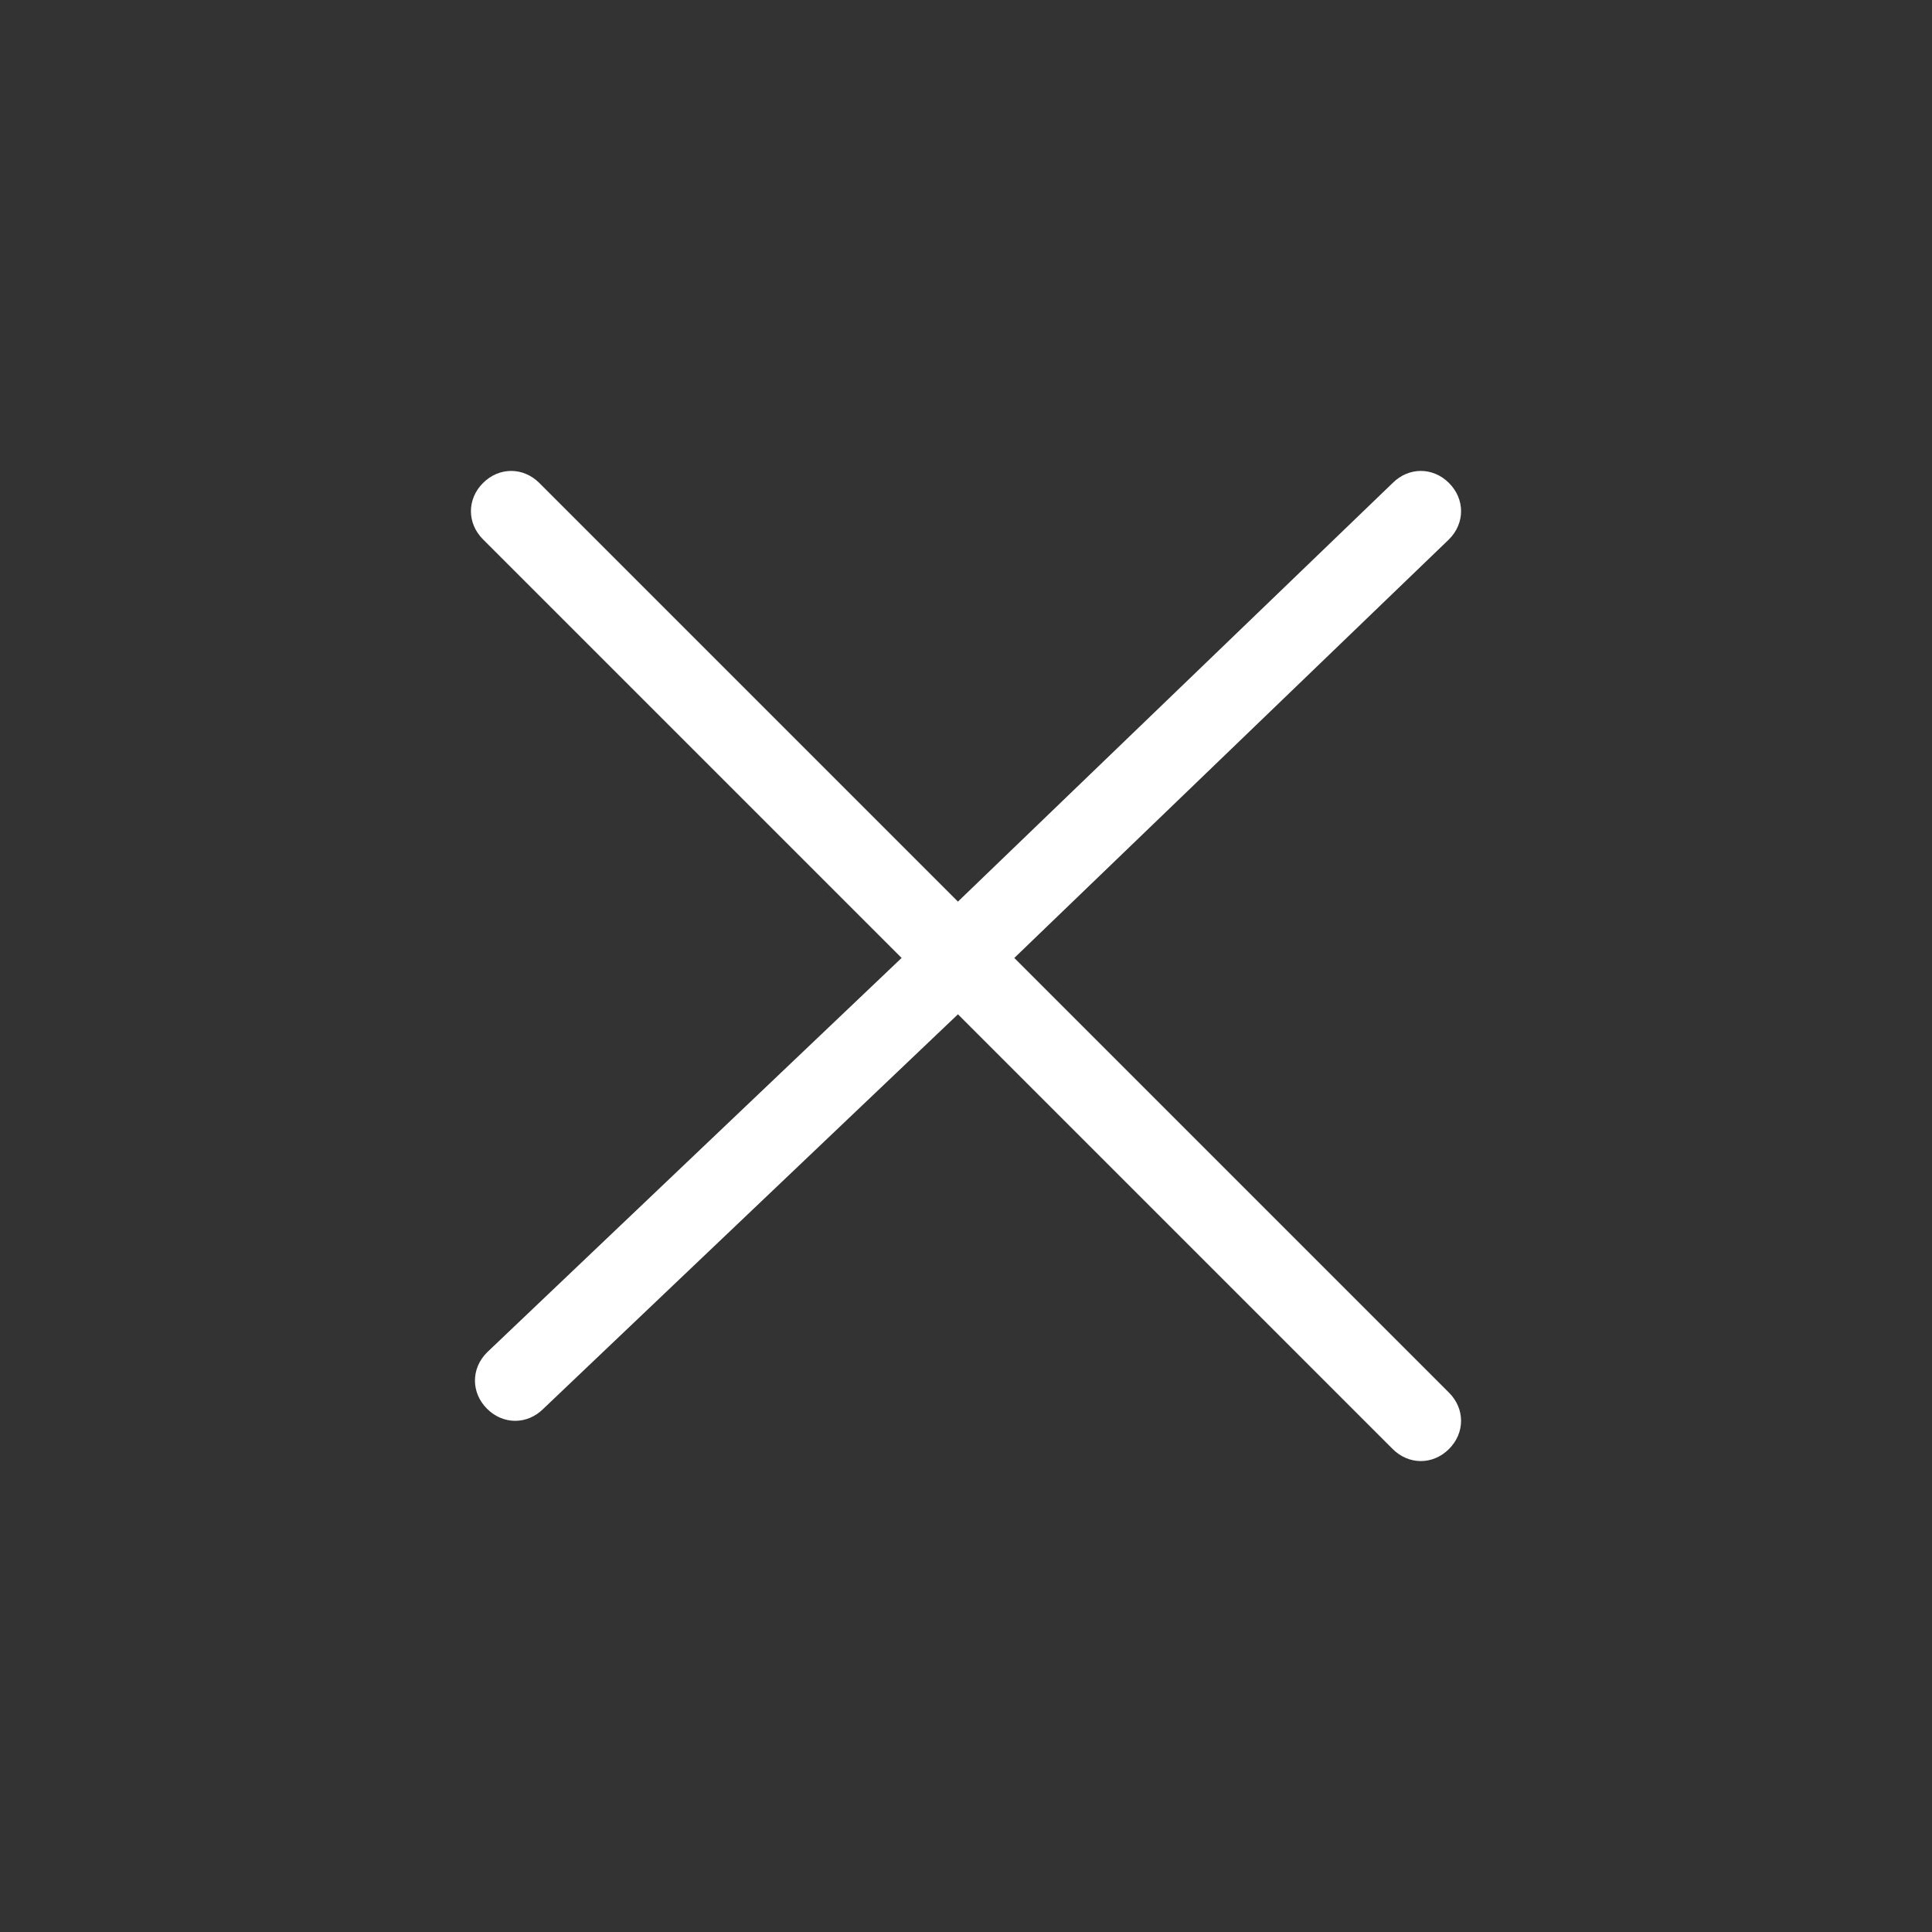 <?xml version="1.0" encoding="utf-8"?>
<!-- Generator: Adobe Illustrator 23.0.0, SVG Export Plug-In . SVG Version: 6.00 Build 0)  -->
<svg version="1.1" id="Calque_1" xmlns="http://www.w3.org/2000/svg" xmlns:xlink="http://www.w3.org/1999/xlink" x="0px" y="0px"
	 viewBox="0 0 48 48" style="enable-background:new 0 0 48 48;" xml:space="preserve">
<rect x="0" y="0" width="48" height="48" fill="#333333" stroke="none"/>
<style type="text/css">
	.st0{fill-rule:evenodd;clip-rule:evenodd;fill:#FFFFFF;}
</style>
<path class="st0" d="M25.2,23.8L36,13.4c0.4-0.4,0.4-1,0-1.4s-1-0.4-1.4,0L23.8,22.4L13.4,12c-0.4-0.4-1-0.4-1.4,0s-0.4,1,0,1.4
	l10.4,10.4l-10.3,9.8c-0.4,0.4-0.4,1,0,1.4c0.4,0.4,1,0.4,1.4,0l10.3-9.8L34.6,36c0.4,0.4,1,0.4,1.4,0s0.4-1,0-1.4L25.2,23.8z"/>
</svg>
